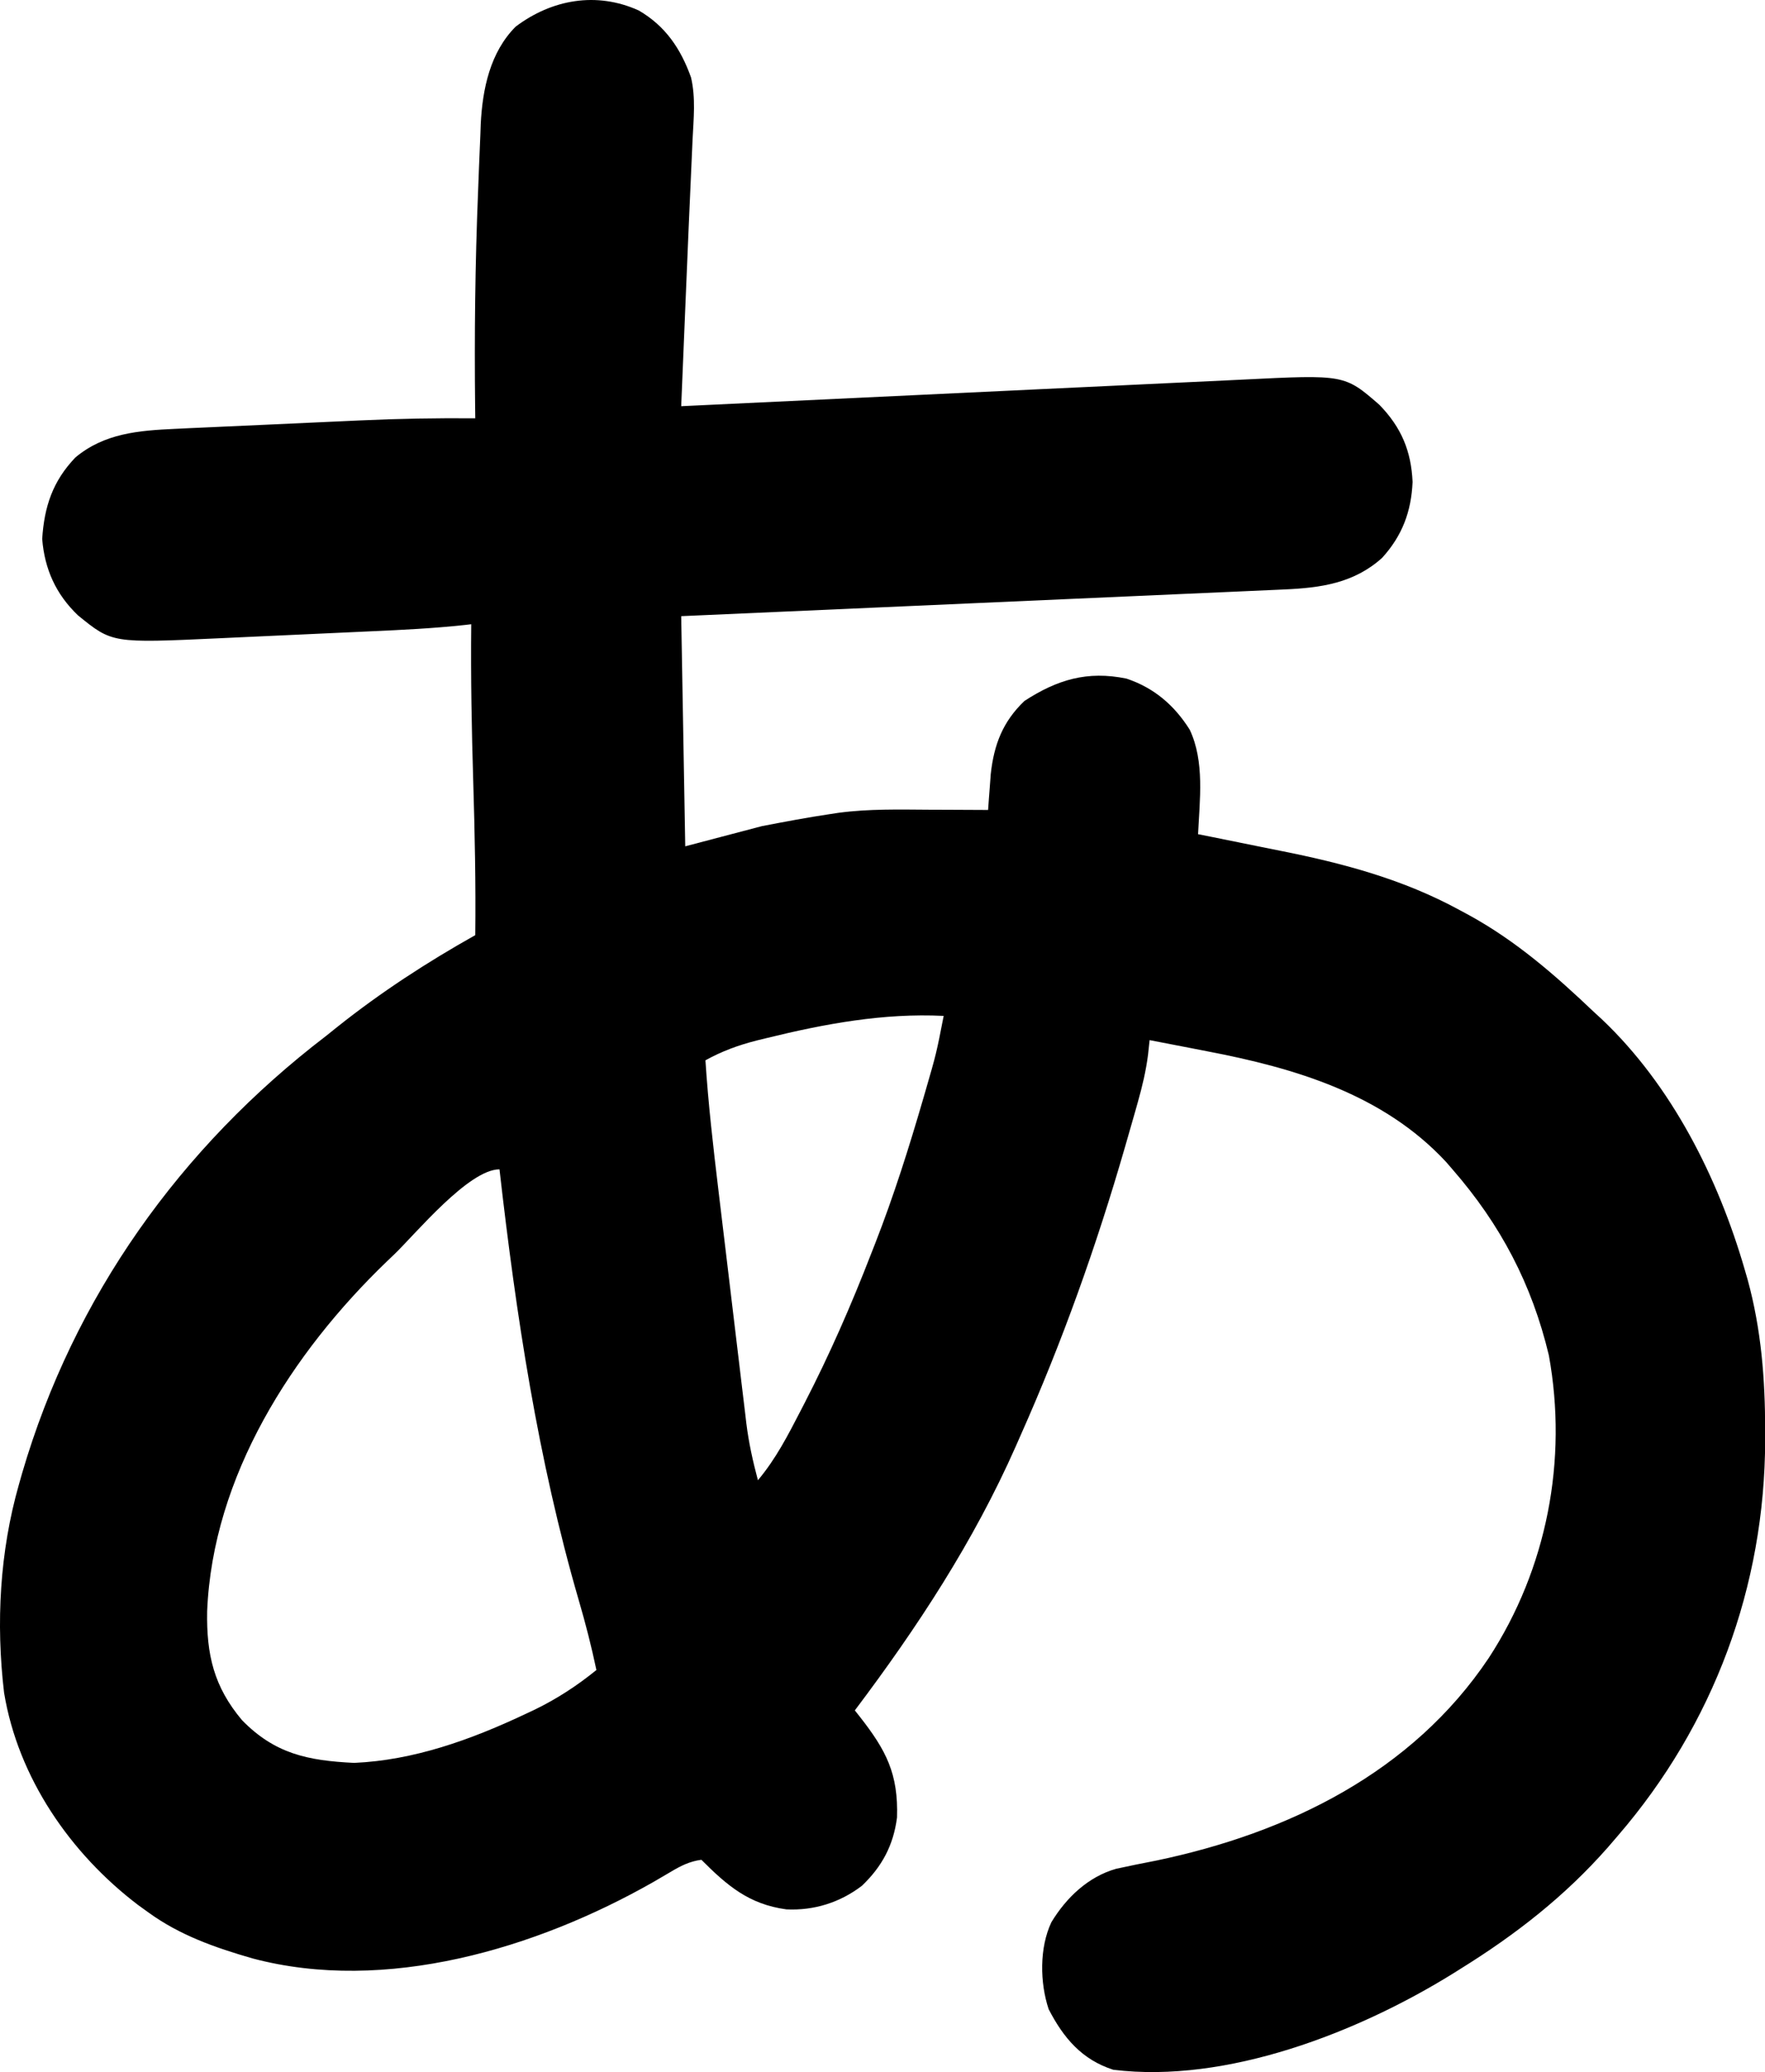 <svg xmlns="http://www.w3.org/2000/svg" viewBox="-158.199 -2.6 437.1 513.2"><path d="M0 0C6.585 3.838 10.383 9.448 12.931 16.573 14.124 21.662 13.563 26.821 13.312 32 12.649 46.373 12.045 60.749 11.449 75.125 11.357 77.356 11.264 79.586 11.171 81.816 10.947 87.211 10.723 92.606 10.5 98 11.273 97.963 12.046 97.926 12.843 97.888 31.69 96.987 50.537 96.094 69.385 95.21 78.5 94.783 87.615 94.352 96.729 93.915 104.676 93.534 112.624 93.159 120.572 92.789 124.777 92.594 128.982 92.395 133.187 92.191 137.152 91.998 141.117 91.812 145.083 91.632 146.531 91.565 147.98 91.495 149.428 91.422 174.794 90.157 174.794 90.157 183.441 97.691 188.816 103.246 191.276 109.049 191.625 116.766 191.296 124.13 189.063 130.074 184.082 135.562 177.095 141.856 168.87 142.987 159.856 143.386 159.214 143.415 158.572 143.445 157.91 143.475 155.773 143.572 153.636 143.664 151.499 143.756 149.961 143.825 148.423 143.894 146.885 143.963 142.72 144.15 138.556 144.333 134.391 144.515 130.034 144.706 125.678 144.901 121.322 145.095 113.078 145.463 104.833 145.827 96.588 146.19 87.2 146.603 77.812 147.02 68.424 147.438 49.116 148.296 29.808 149.149 10.5 150 10.83 168.81 11.16 187.62 11.5 207 20.905 204.525 20.905 204.525 30.5 202 36.18 200.911 41.788 199.84 47.5 199 48.142 198.902 48.783 198.804 49.444 198.703 56.953 197.699 64.504 197.89 72.062 197.938 73.467 197.942 74.871 197.947 76.275 197.951 79.684 197.963 83.092 197.979 86.5 198 86.587 196.786 86.587 196.786 86.675 195.546 86.756 194.477 86.838 193.407 86.922 192.305 87.039 190.719 87.039 190.719 87.159 189.101 87.96 181.811 90.122 176.144 95.5 171 103.618 165.726 111.053 163.477 120.754 165.461 127.586 167.734 132.626 172.054 136.438 178.125 140.155 185.998 138.901 195.512 138.5 204 139.562 204.211 140.624 204.422 141.719 204.639 145.749 205.443 149.775 206.263 153.802 207.088 155.528 207.44 157.254 207.787 158.982 208.129 174.451 211.201 189.381 215.195 203.312 222.812 204.106 223.24 204.899 223.667 205.717 224.108 217.317 230.497 226.955 238.915 236.5 248 237.146 248.593 237.792 249.186 238.457 249.797 255.808 266.213 267.303 289.148 273.875 311.812 274.114 312.635 274.352 313.458 274.598 314.305 277.987 326.676 278.941 338.983 278.938 351.75 278.939 352.512 278.94 353.273 278.941 354.058 278.868 390.281 266.186 424.517 242.5 452 241.679 452.955 240.858 453.91 240.012 454.894 229.38 467.001 217.159 476.525 203.5 485 202.888 485.384 202.277 485.768 201.647 486.164 178.151 500.736 145.624 513.464 117.5 510 109.72 507.502 105.171 502.113 101.5 495 99.313 488.438 99.183 479.762 102.188 473.438 105.89 467.345 111.282 462.2 118.21 460.229 121.527 459.498 124.853 458.835 128.188 458.188 160.8 451.357 191.505 436.402 210.5 408 224.895 385.899 230.091 359.055 225.375 333.062 221.172 315.449 213.43 300.707 201.5 287 200.971 286.388 200.443 285.775 199.898 285.144 184.307 268.362 162.461 261.909 140.688 257.75 139.301 257.48 137.915 257.209 136.529 256.938 133.187 256.285 129.844 255.64 126.5 255 126.375 256.167 126.25 257.334 126.121 258.536 125.608 262.614 124.684 266.458 123.566 270.418 123.277 271.448 123.277 271.448 122.981 272.499 122.35 274.731 121.707 276.959 121.062 279.188 120.73 280.343 120.73 280.343 120.39 281.523 113.326 305.991 104.874 329.726 94.5 353 94.126 353.852 93.751 354.704 93.365 355.582 82.934 379.19 68.975 400.448 53.5 421 53.92 421.531 54.34 422.062 54.772 422.61 61.259 430.906 64.293 436.701 63.945 447.523 63.067 454.378 60.24 459.68 55.25 464.438 49.828 468.589 43.357 470.616 36.531 470.277 27.271 469.013 21.934 464.434 15.5 458 12.584 458.384 10.375 459.507 7.875 461.004 6.831 461.615 6.831 461.615 5.765 462.238 5.018 462.675 4.27 463.112 3.5 463.562-25.332 479.957-62.699 491.207-95.703 482.413-104.937 479.748-113.665 476.701-121.5 471-122.326 470.404-123.153 469.809-124.004 469.195-140.79 456.433-153.704 437.686-157.186 416.647-159.23 399.397-158.271 381.699-153.5 365-153.237 364.075-152.974 363.149-152.703 362.195-139.919 318.556-113.595 281.63-77.5 254-76.523 253.218-75.546 252.435-74.539 251.629-63.853 243.124-52.405 235.683-40.5 229-40.357 216.343-40.617 203.713-41 191.062-41.394 178.037-41.638 165.032-41.5 152-42.323 152.095-42.323 152.095-43.163 152.192-50.9 153.031-58.643 153.405-66.414 153.754-67.838 153.82-69.262 153.885-70.686 153.951-73.652 154.088-76.619 154.224-79.586 154.357-83.37 154.528-87.153 154.702-90.936 154.878-93.87 155.014-96.804 155.149-99.739 155.282-101.133 155.346-102.528 155.41-103.922 155.475-130.415 156.7-130.415 156.7-138.875 149.812-144.341 144.6-147.151 138.367-147.75 130.875-147.233 122.856-145.143 116.56-139.523 110.691-132.379 104.719-123.893 104.025-114.885 103.611-113.612 103.551-112.34 103.491-111.029 103.429-109.655 103.368-108.281 103.307-106.906 103.246-105.472 103.18-104.039 103.115-102.605 103.049-99.603 102.911-96.6 102.776-93.598 102.643-89.793 102.474-85.989 102.299-82.185 102.122-79.222 101.984-76.258 101.851-73.295 101.718-71.895 101.654-70.495 101.59-69.095 101.525-59.552 101.083-50.05 100.924-40.5 101-40.516 99.623-40.516 99.623-40.533 98.218-40.734 80.438-40.533 62.688-39.808 44.919-39.728 42.944-39.653 40.969-39.581 38.993-39.478 36.191-39.357 33.391-39.23 30.59-39.188 29.357-39.188 29.357-39.145 28.1-38.706 19.415-36.824 10.356-30.5 4-21.576-2.724-10.496-4.761 0 0ZM31.625 254.5C30.386 254.802 30.386 254.802 29.123 255.11 24.593 256.276 20.622 257.72 16.5 260 17.199 270.764 18.426 281.439 19.715 292.144 19.933 293.968 20.151 295.791 20.369 297.614 20.823 301.41 21.28 305.207 21.738 309.003 22.323 313.851 22.9 318.701 23.476 323.551 23.923 327.306 24.375 331.061 24.827 334.816 25.042 336.604 25.256 338.392 25.467 340.18 25.764 342.68 26.066 345.18 26.371 347.679 26.456 348.406 26.54 349.133 26.628 349.882 27.225 354.712 28.244 359.297 29.5 364 33.972 358.669 36.945 352.847 40.125 346.688 40.433 346.092 40.741 345.497 41.058 344.883 47.252 332.87 52.615 320.604 57.5 308 57.847 307.116 58.194 306.233 58.552 305.322 63.14 293.565 66.917 281.611 70.438 269.5 70.635 268.821 70.833 268.142 71.037 267.442 73.682 258.316 73.682 258.316 75.5 249 60.585 248.265 46.062 250.957 31.625 254.5ZM-60.5 308C-61.139 308.612-61.778 309.224-62.437 309.854-85.837 332.371-105.537 362.967-106.899 396.462-107.086 407.188-105.244 415.126-98.25 423.438-90.126 431.732-82.046 433.437-70.5 434-55.743 433.355-41.672 428.288-28.438 422.062-27.569 421.656-26.701 421.249-25.806 420.83-20.213 418.104-15.334 414.916-10.5 411-11.726 405.166-13.188 399.469-14.86 393.747-24.989 358.938-30.408 322.969-34.5 287-42.132 287-55.308 303.002-60.5 308Z" fill="#000000"/></svg>
